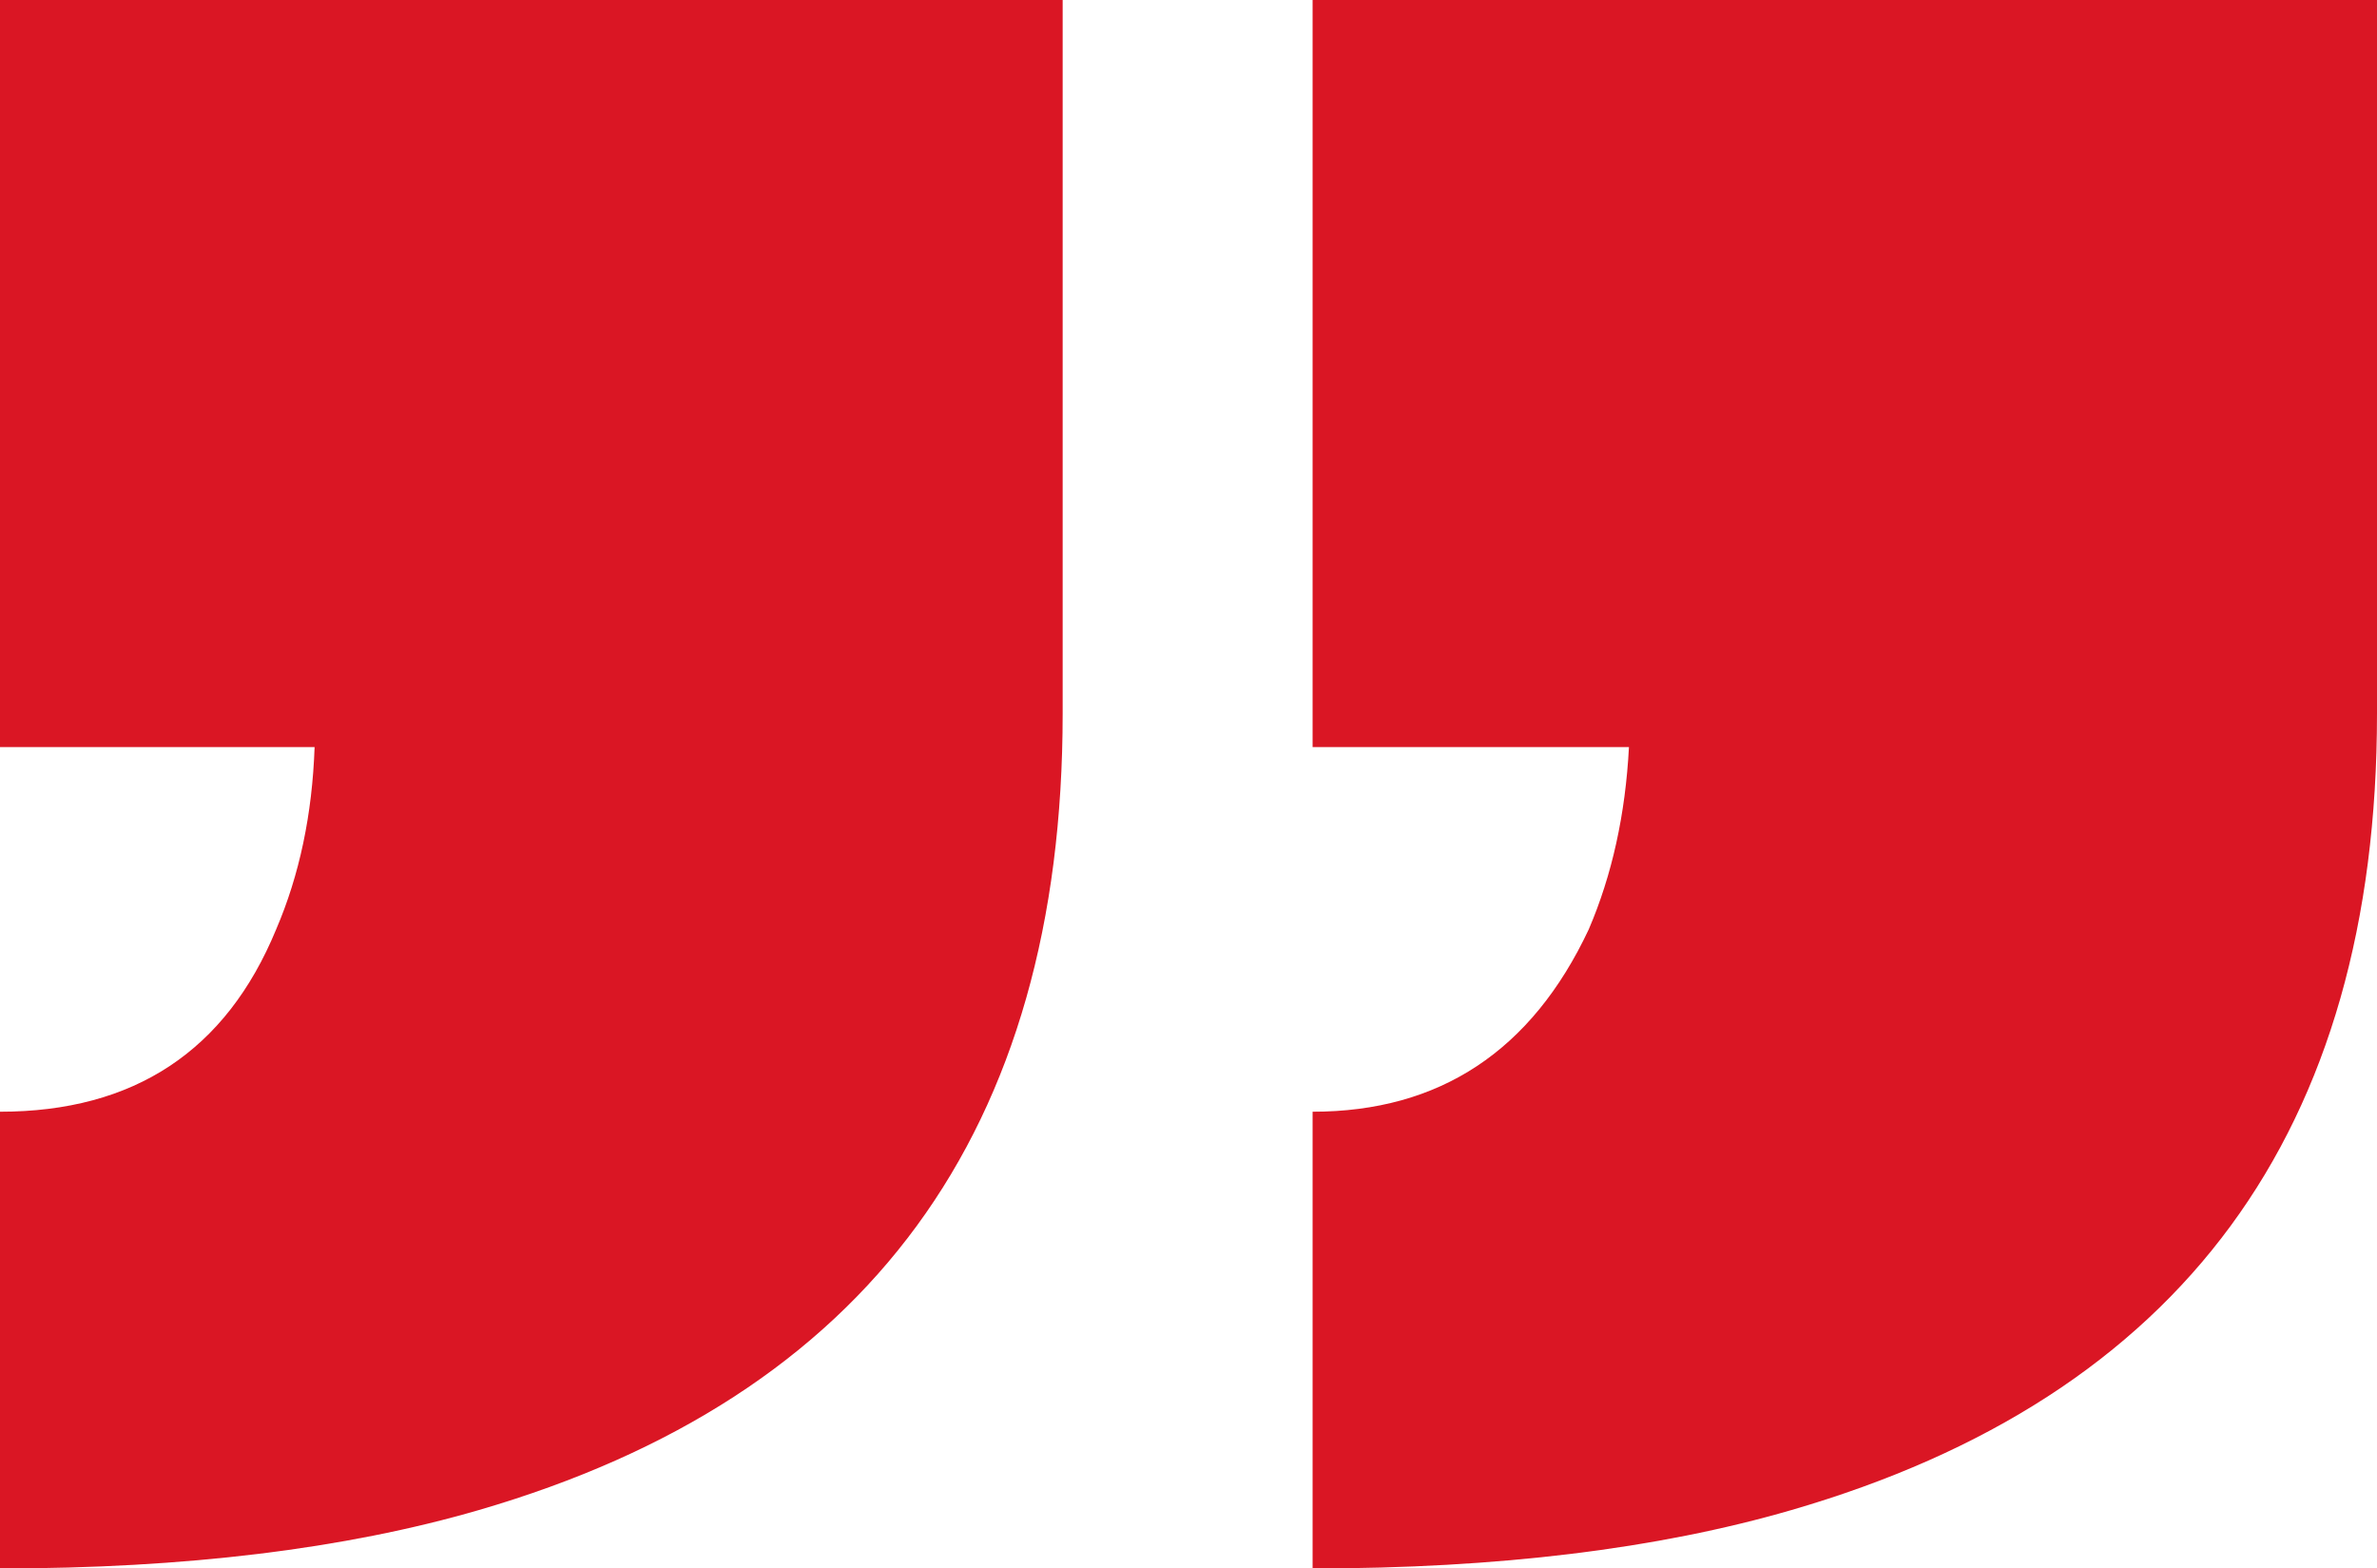 <svg width="97" height="64" viewBox="0 0 97 64" fill="none" xmlns="http://www.w3.org/2000/svg">
<path d="M53.564 45.363C58.747 45.363 62.503 42.883 64.833 37.923C65.784 35.708 66.331 33.228 66.474 30.483H53.564V4.74254e-06L97 8.58835e-06L97 29.111C97 46.158 89.035 56.993 73.107 61.616C67.638 63.205 61.124 64 53.564 64V45.363ZM1.60871e-06 45.363C5.468 45.363 9.225 42.883 11.269 37.923C12.22 35.708 12.743 33.228 12.838 30.483H2.89318e-06L5.52448e-06 0L43.365 3.8395e-06V29.111C43.365 46.158 35.424 56.993 19.543 61.616C14.075 63.205 7.56 64 0 64L1.60871e-06 45.363Z" fill="#DA1624"/>
</svg>
